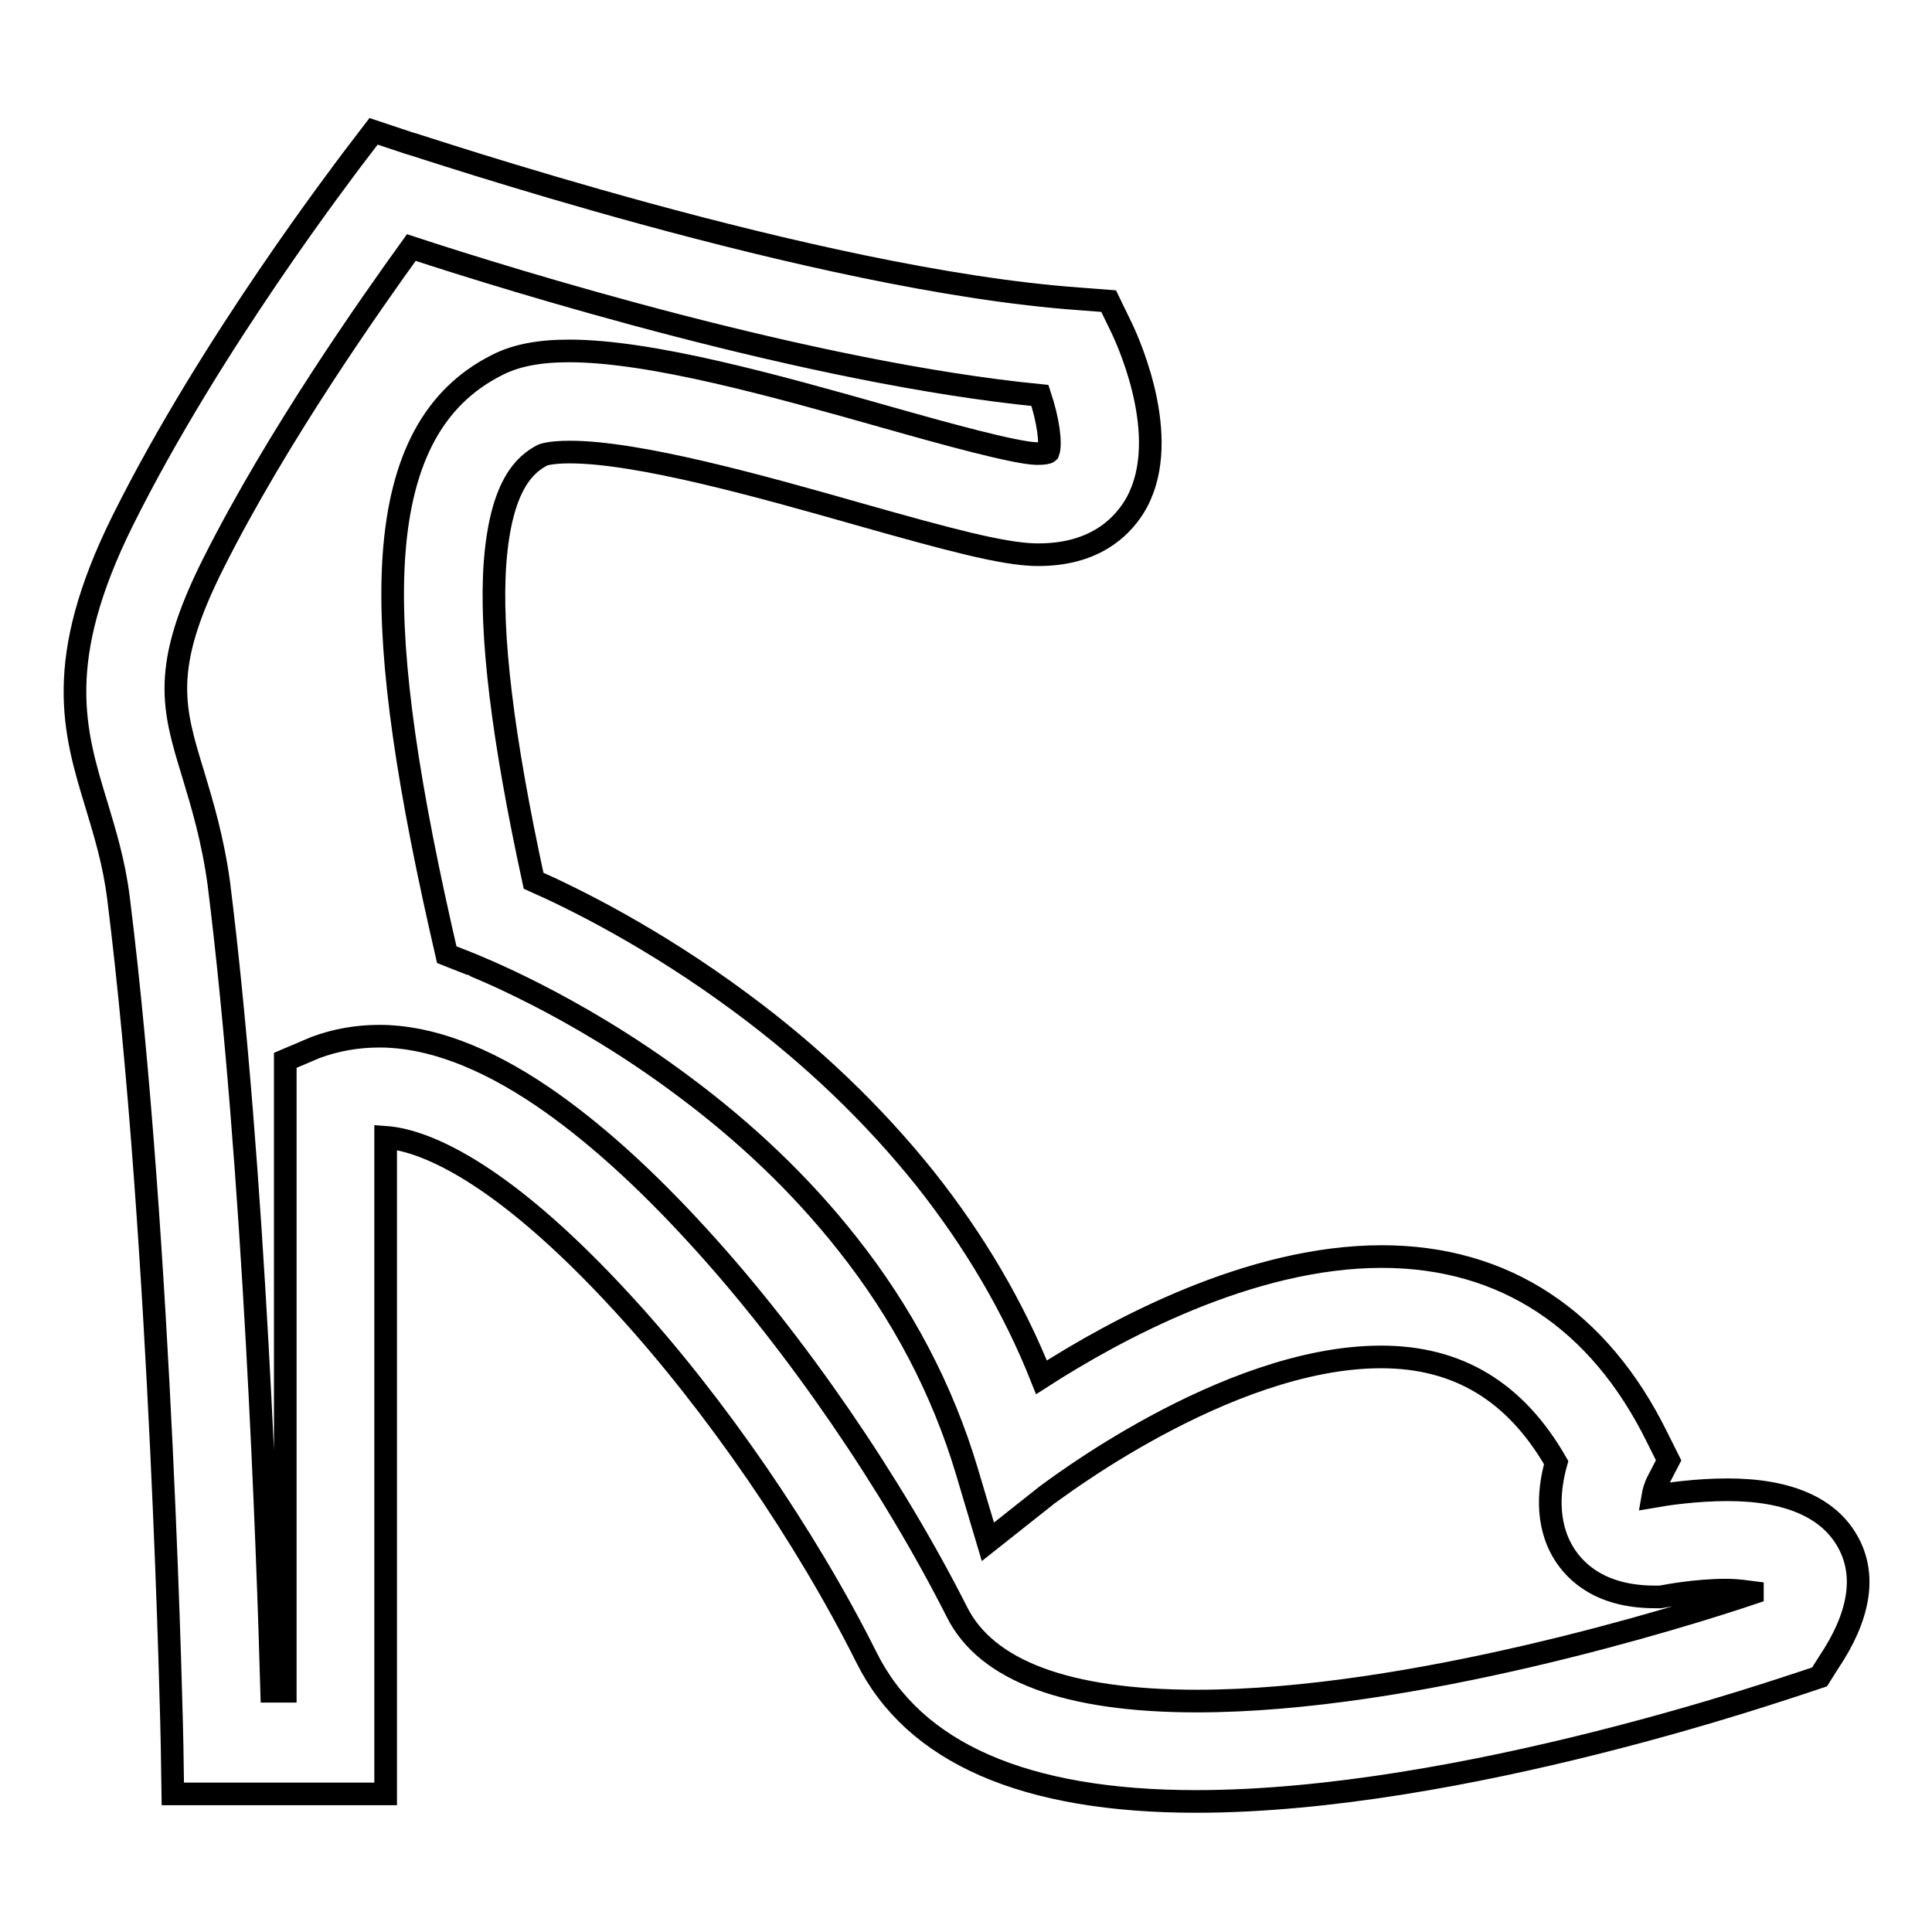 <?xml version="1.0" encoding="utf-8"?>
<!-- Svg Vector Icons : http://www.onlinewebfonts.com/icon -->
<!DOCTYPE svg PUBLIC "-//W3C//DTD SVG 1.1//EN" "http://www.w3.org/Graphics/SVG/1.1/DTD/svg11.dtd">
<svg version="1.1" xmlns="http://www.w3.org/2000/svg" xmlns:xlink="http://www.w3.org/1999/xlink" x="0px" y="0px" viewBox="0 0 256 256" enable-background="new 0 0 256 256" xml:space="preserve">
<g><g><path stroke-width="3" fill-opacity="0" stroke="#000000"  d="M158.5,238.7L158.5,238.7c-22.7,0-37.4-6.4-43.7-19.1c-8-16-20-33.5-32.1-46.7c-17.1-18.7-27.3-21.9-31.6-22.2v87H22.9l-0.1-6.5c0-0.7-1.4-66.7-7.1-112.2c-0.6-4.8-1.8-8.6-2.9-12.3c-3-9.8-5.8-19.1,3.5-37.8c11.7-23.5,29.6-46.7,30.3-47.7l2.9-3.8l4.5,1.5C54.7,19,108,37.1,143,39.6l3.9,0.3l1.7,3.5c1.2,2.5,6.9,15.5,1.6,23.9c-1.8,2.8-5.4,6.2-12.6,6.2c-0.1,0-0.2,0-0.4,0c-4.4-0.1-11.5-2-23.5-5.4c-13-3.7-29.1-8.2-38.2-8.2c-2.7,0-3.6,0.4-3.6,0.4c-2.3,1.2-5.5,3.9-6.3,14.2c-0.7,9.5,1,23.3,5.1,42.2c5.2,2.3,15.8,7.5,27.4,16.1c9.5,7,17.7,14.9,24.5,23.4c6.5,8.2,11.7,17,15.4,26.3c9.8-6.3,27.6-16,45.1-16c16.2,0,28.8,8.3,36.5,24l1.5,3l-1.5,2.9c-0.3,0.6-0.5,1.3-0.6,1.9c1.7-0.3,5.7-0.9,9.9-0.9c8.1,0,13.5,2.4,16,7c2.4,4.4,1.5,9.8-2.6,15.9l-1.2,1.9l-2.1,0.7C237,223.5,193.6,238.7,158.5,238.7L158.5,238.7z M50.3,137.3c6.5,0,13.8,2.7,21.6,8c6.6,4.5,13.5,10.7,20.7,18.6c12.9,14.1,25.6,32.7,34.2,49.7c3.9,7.8,14.6,11.8,31.8,11.8c28.5,0,64.4-11.2,73.6-14.3c0,0,0,0,0-0.1c-0.8-0.1-1.9-0.3-3.5-0.3c-4.1,0-8.1,0.8-8.1,0.8l-0.6,0.1h-0.7c-7.1,0-10.5-3.2-12.1-5.8c-2.5-4.1-1.9-8.8-1-12c-5.4-9.4-13-14-23.2-14c-20.7,0-44.2,18.3-44.4,18.4l-7.7,6.1l-2.8-9.4c-3.2-10.7-8.5-20.9-15.9-30.2c-6-7.6-13.3-14.6-21.8-20.9c-14.6-10.9-27.8-15.9-27.9-16l-3.3-1.3l-0.8-3.5c-5-22.2-7-37.9-6.2-49.4c0.9-12.8,5.3-21,13.6-25.2c2.5-1.3,5.6-1.9,9.6-1.9c10.9,0,27.3,4.6,41.8,8.7c8.1,2.3,17.2,4.8,20.1,4.9h0.2c0.8,0,1.3-0.1,1.4-0.2c0.4-1.1,0-4.2-1.1-7.5c-30.4-3-69.9-15.2-83.3-19.6c-5.4,7.5-17.7,24.9-26.2,41.8c-7,13.9-5.4,19.2-2.7,28c1.2,4,2.6,8.6,3.4,14.5c4.7,37.6,6.5,89,7,107h1.8v-83.6l4-1.7C44.5,137.8,47.3,137.3,50.3,137.3L50.3,137.3z"/></g></g>
</svg>